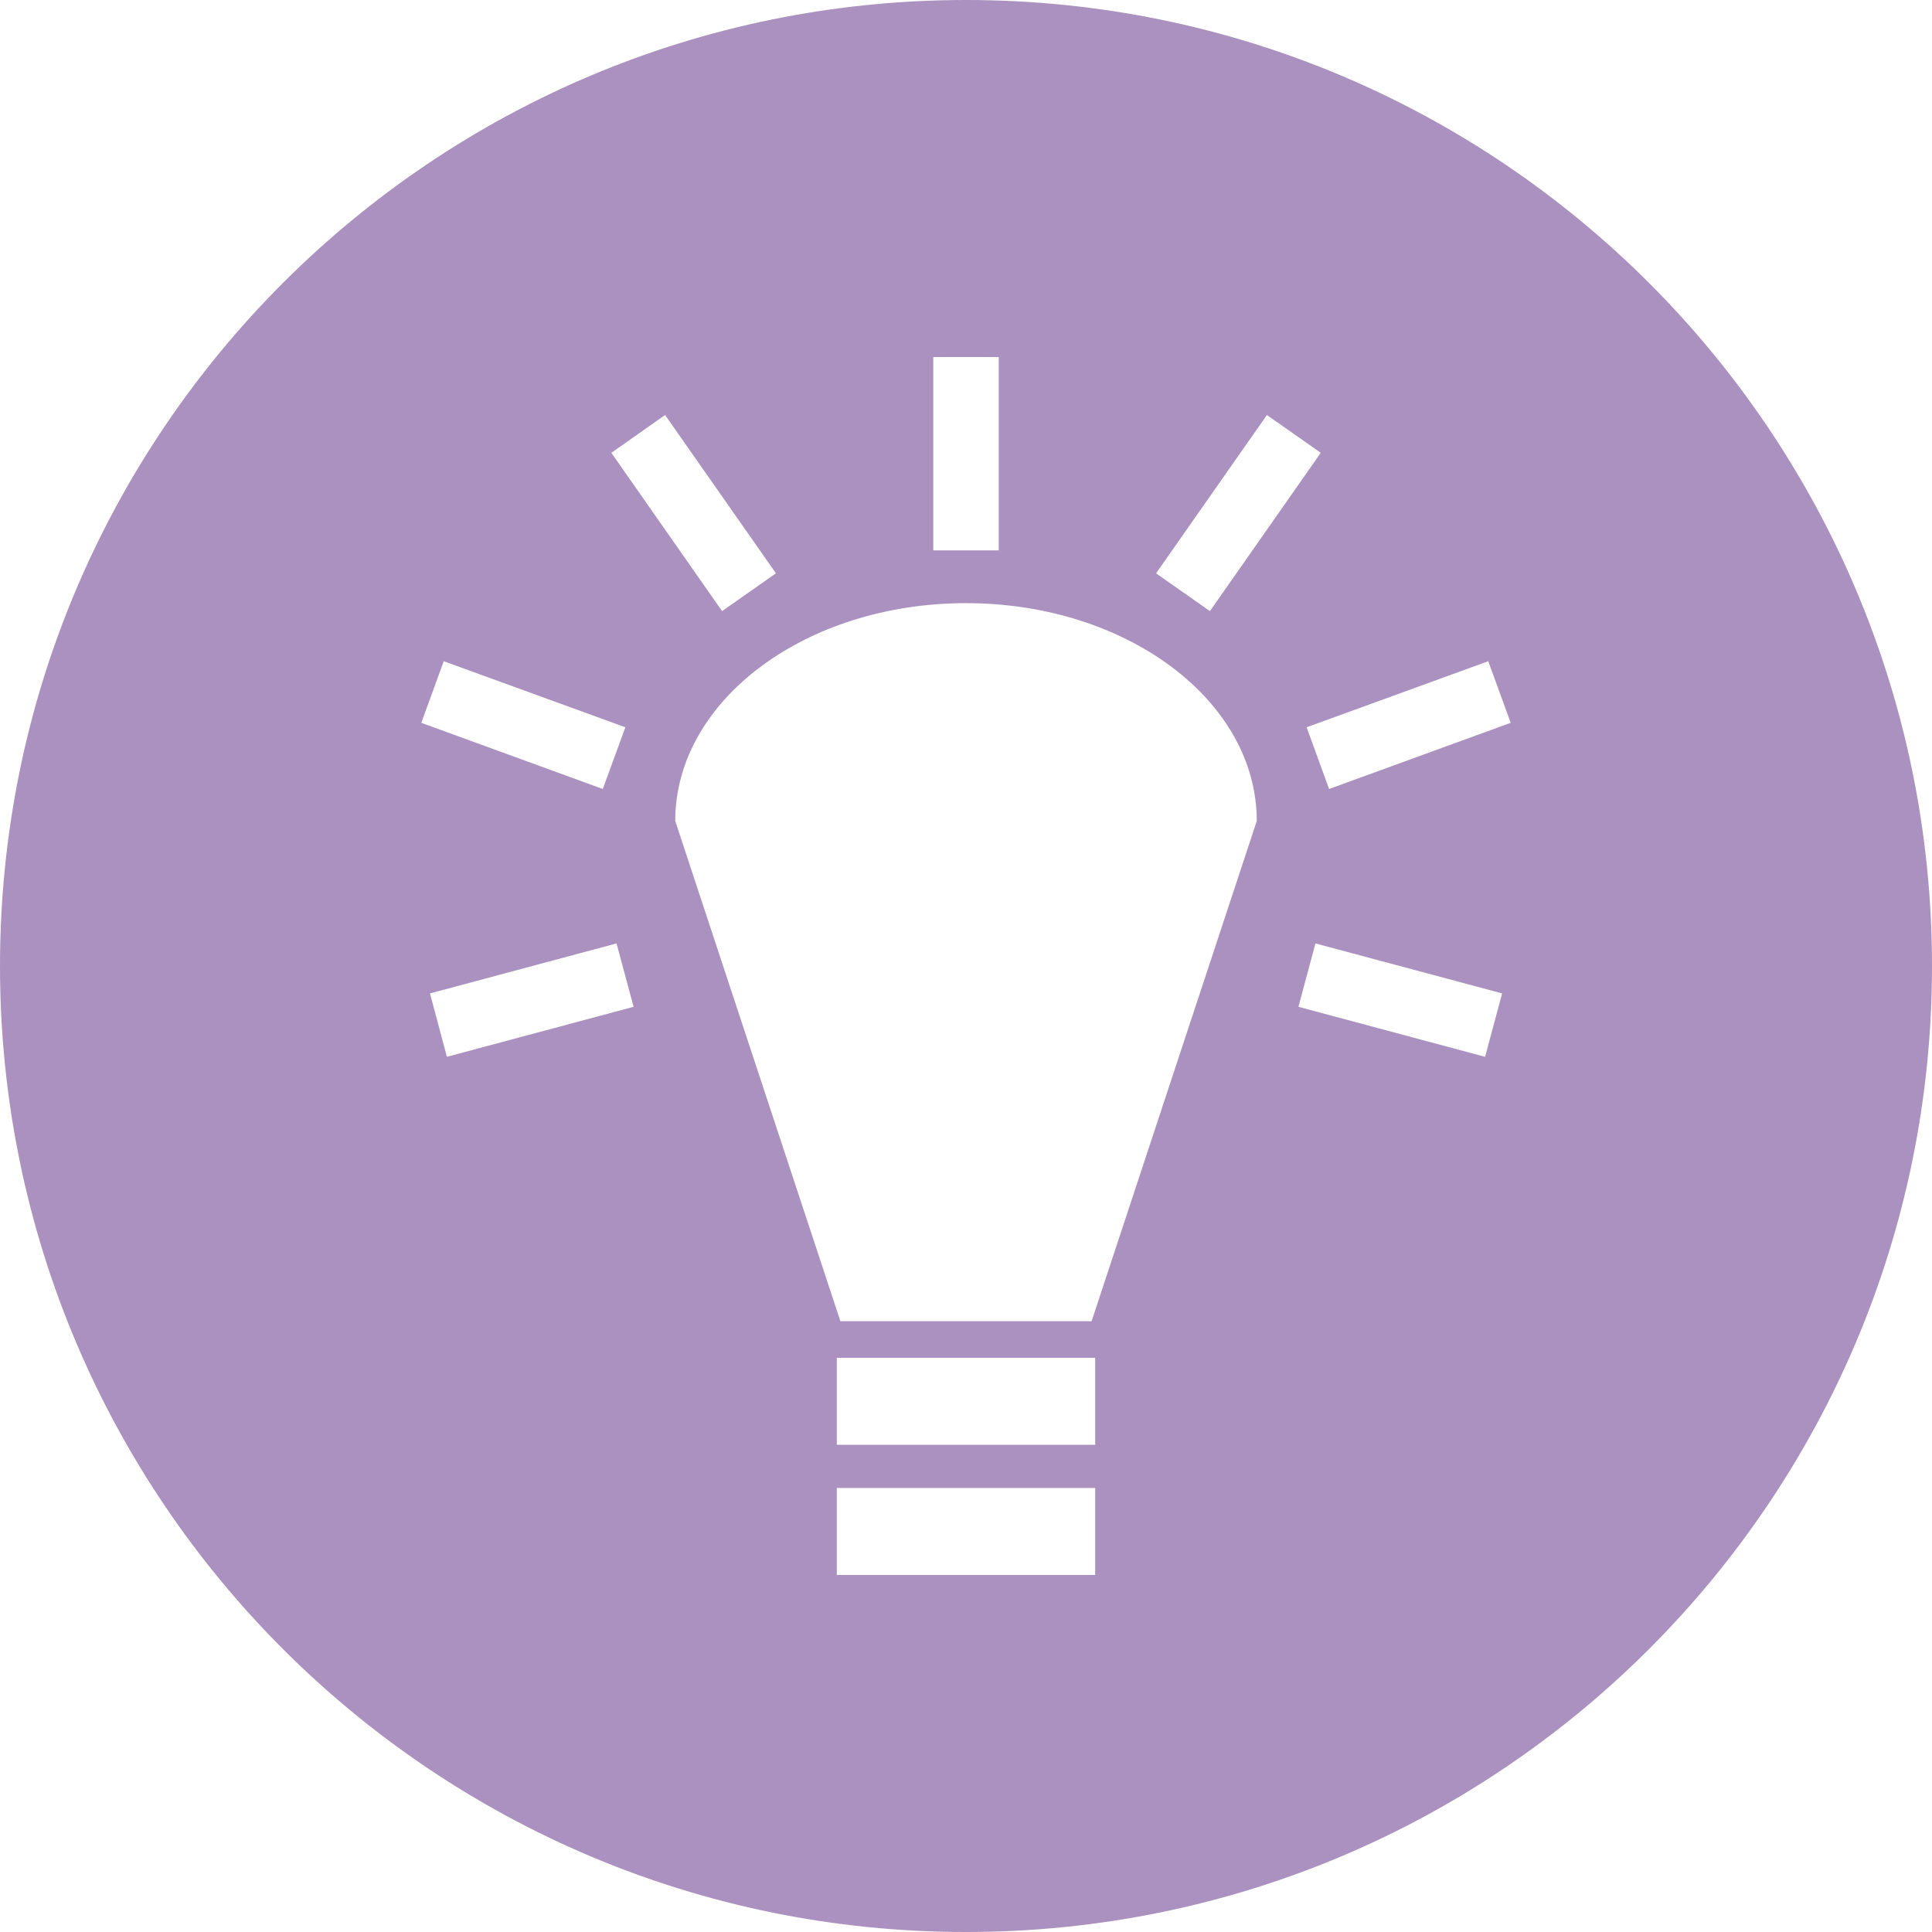<svg width="16" height="16" viewBox="0 0 16 16" fill="none" xmlns="http://www.w3.org/2000/svg">
<g clipPath="url(#clip0_3029_5489)">
<path d="M8 0C3.582 0 0 3.582 0 8C0 12.418 3.582 16 8 16C12.418 16 16 12.418 16 8C16 3.582 12.418 0 8 0ZM7.729 2.957H8.271V4.558H7.729V2.957ZM5.508 3.437L6.426 4.748L5.98 5.061L5.063 3.75L5.508 3.437ZM10.492 3.437L10.938 3.75L10.02 5.061L9.574 4.748L10.492 3.437ZM8 4.995C9.33 4.995 10.408 5.802 10.408 6.799L9.04 10.942H6.96L5.592 6.799C5.592 5.802 6.67 4.995 8 4.995ZM3.675 5.476L5.179 6.023L4.992 6.534L3.489 5.986L3.675 5.476ZM12.325 5.476L12.511 5.986L11.007 6.534L10.821 6.023L12.325 5.476ZM5.106 7.813L5.247 8.338L3.701 8.752L3.561 8.227L5.106 7.813ZM10.894 7.813L12.44 8.227L12.299 8.752L10.753 8.338L10.894 7.813ZM6.93 11.245H9.07V11.965H6.93V11.245ZM6.93 12.323H9.07V13.043H6.93V12.323Z" fill="#AB91BF"/>
</g>
<defs>
<clipPath id="clip0_3029_5489">
<rect width="16" height="16" fill="white"/>
</clipPath>
</defs>
</svg>
